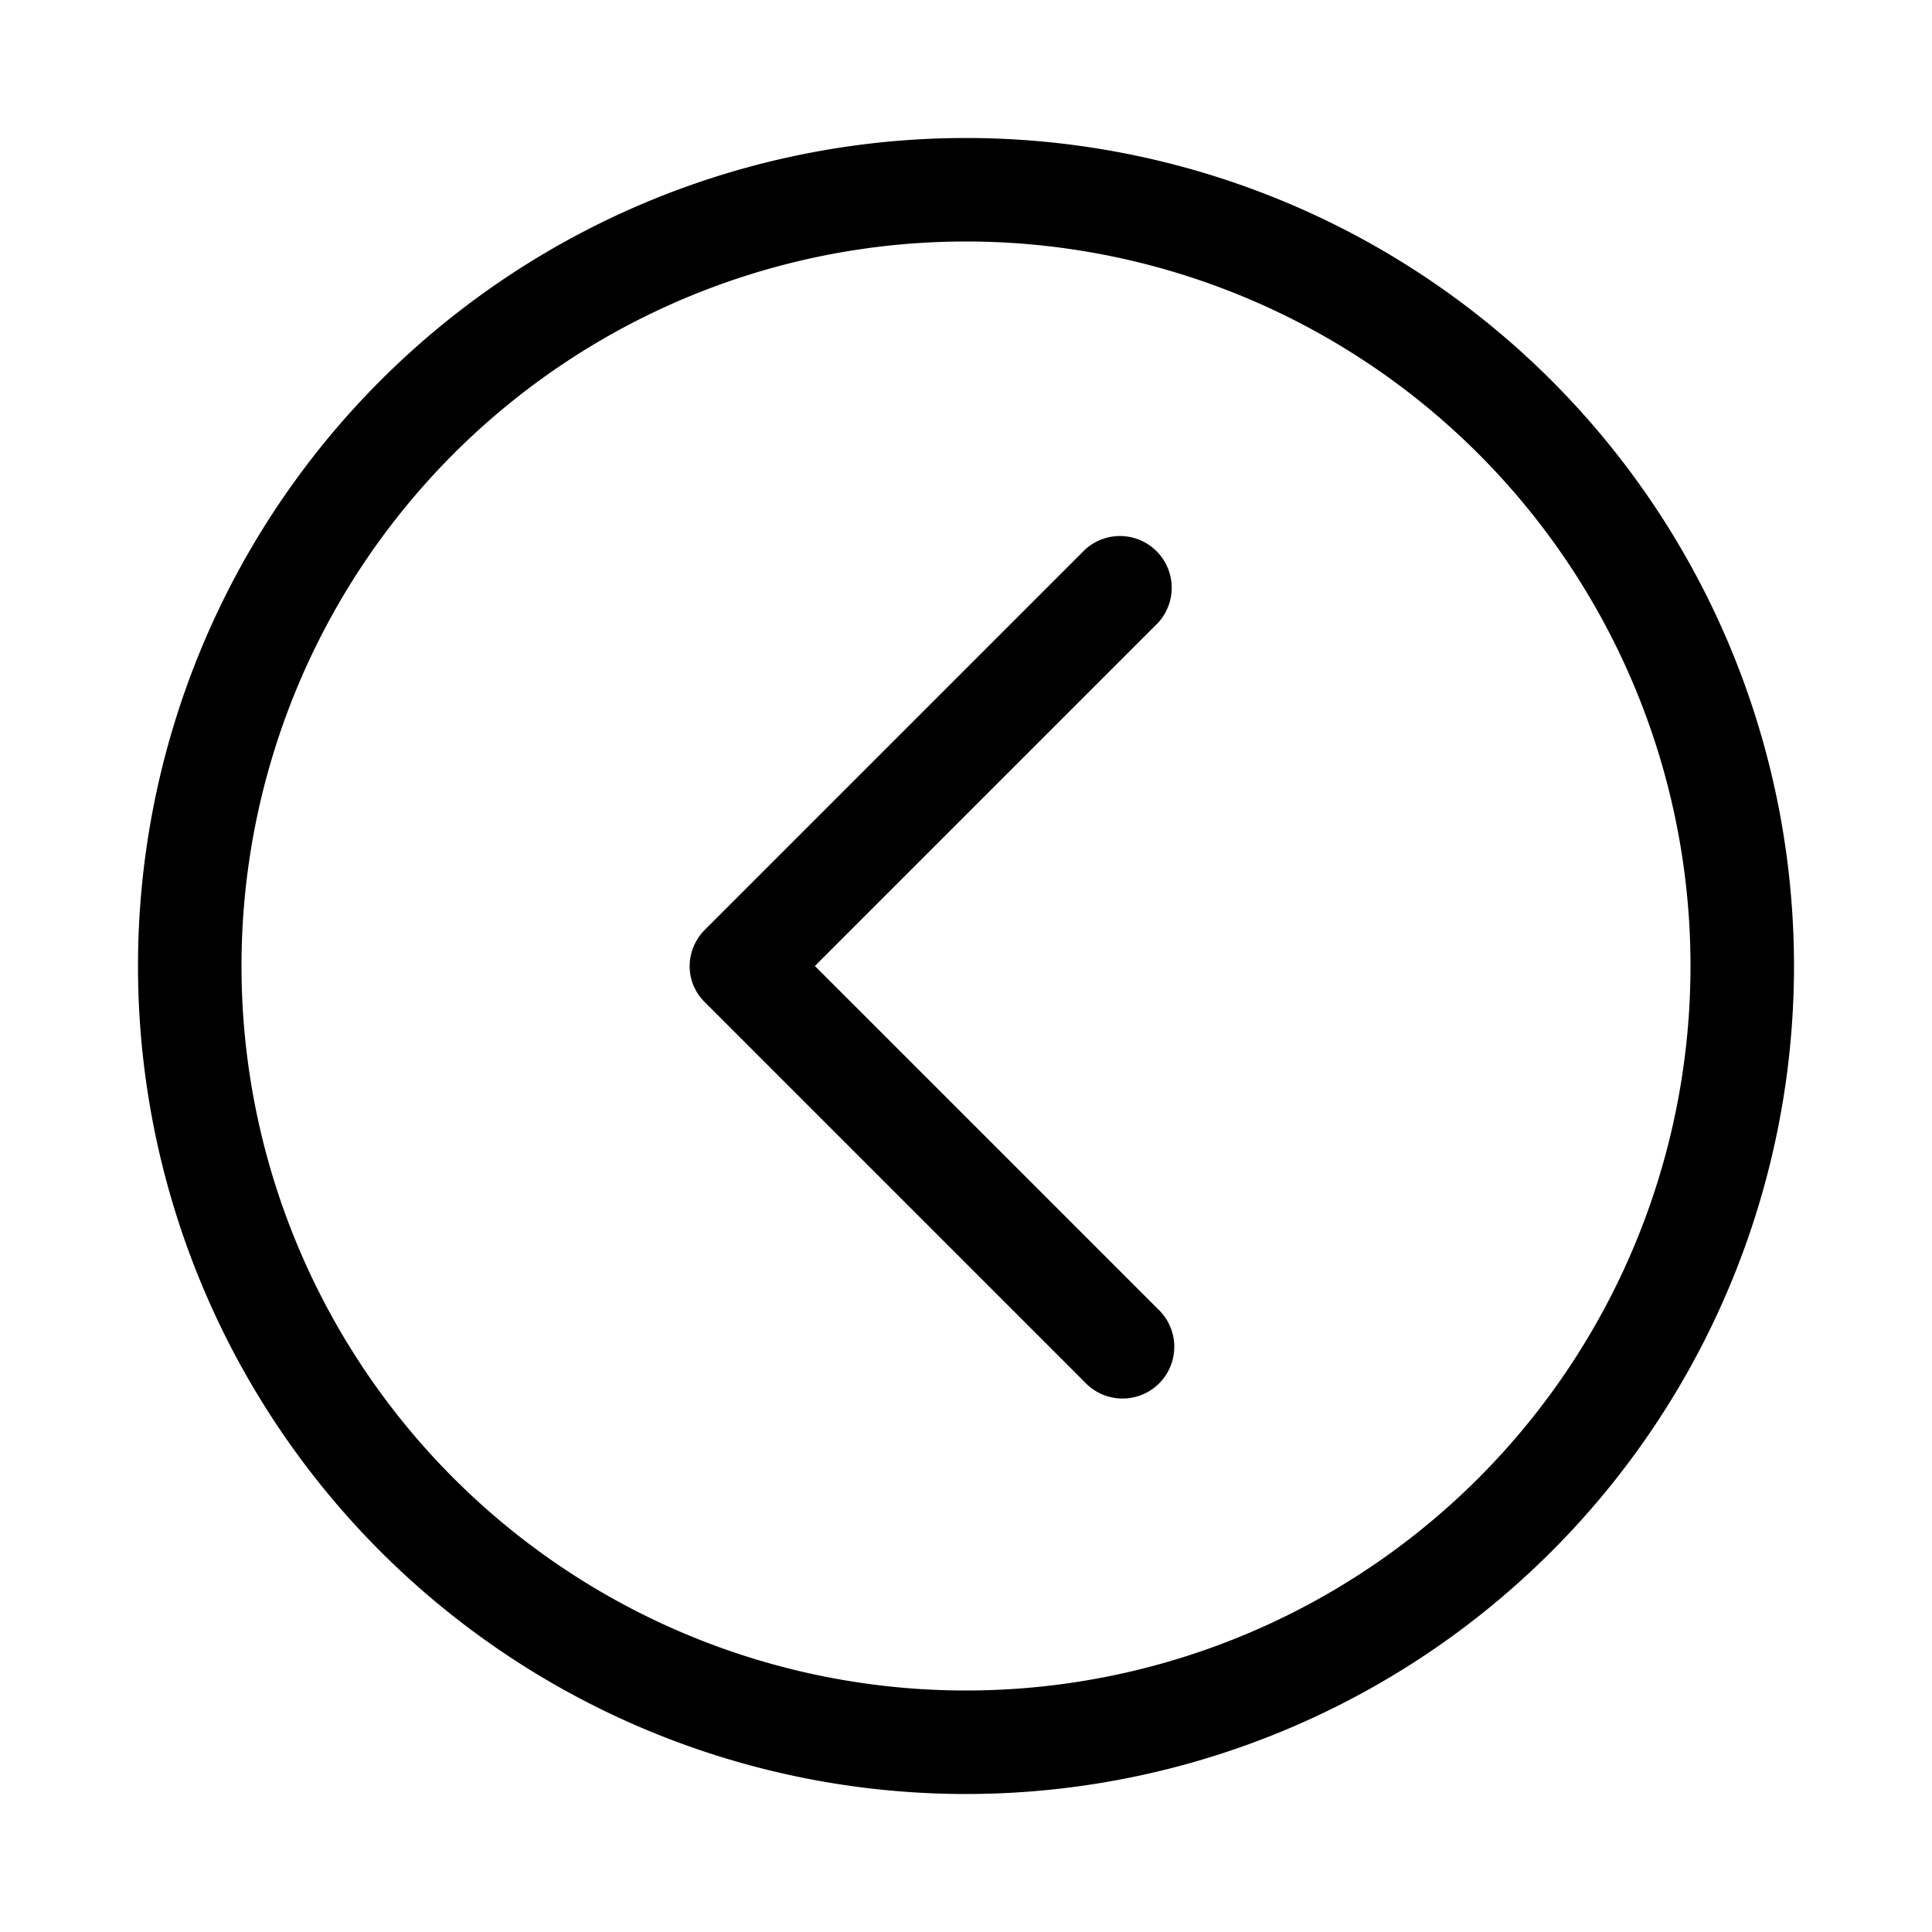 <svg width="28" height="28" viewBox="0 0 28 28" xmlns="http://www.w3.org/2000/svg"><path d="M14 3.5a10.5 10.5 0 1 1 0 21 10.5 10.5 0 0 1 0-21ZM26 14a12 12 0 1 0-24 0 12 12 0 0 0 24 0Zm-9.22-4.97a.75.75 0 0 0-1.06-1.06l-5.5 5.5c-.3.3-.3.77 0 1.06l5.5 5.5a.75.75 0 1 0 1.06-1.06L11.81 14l4.97-4.97Z"/></svg>